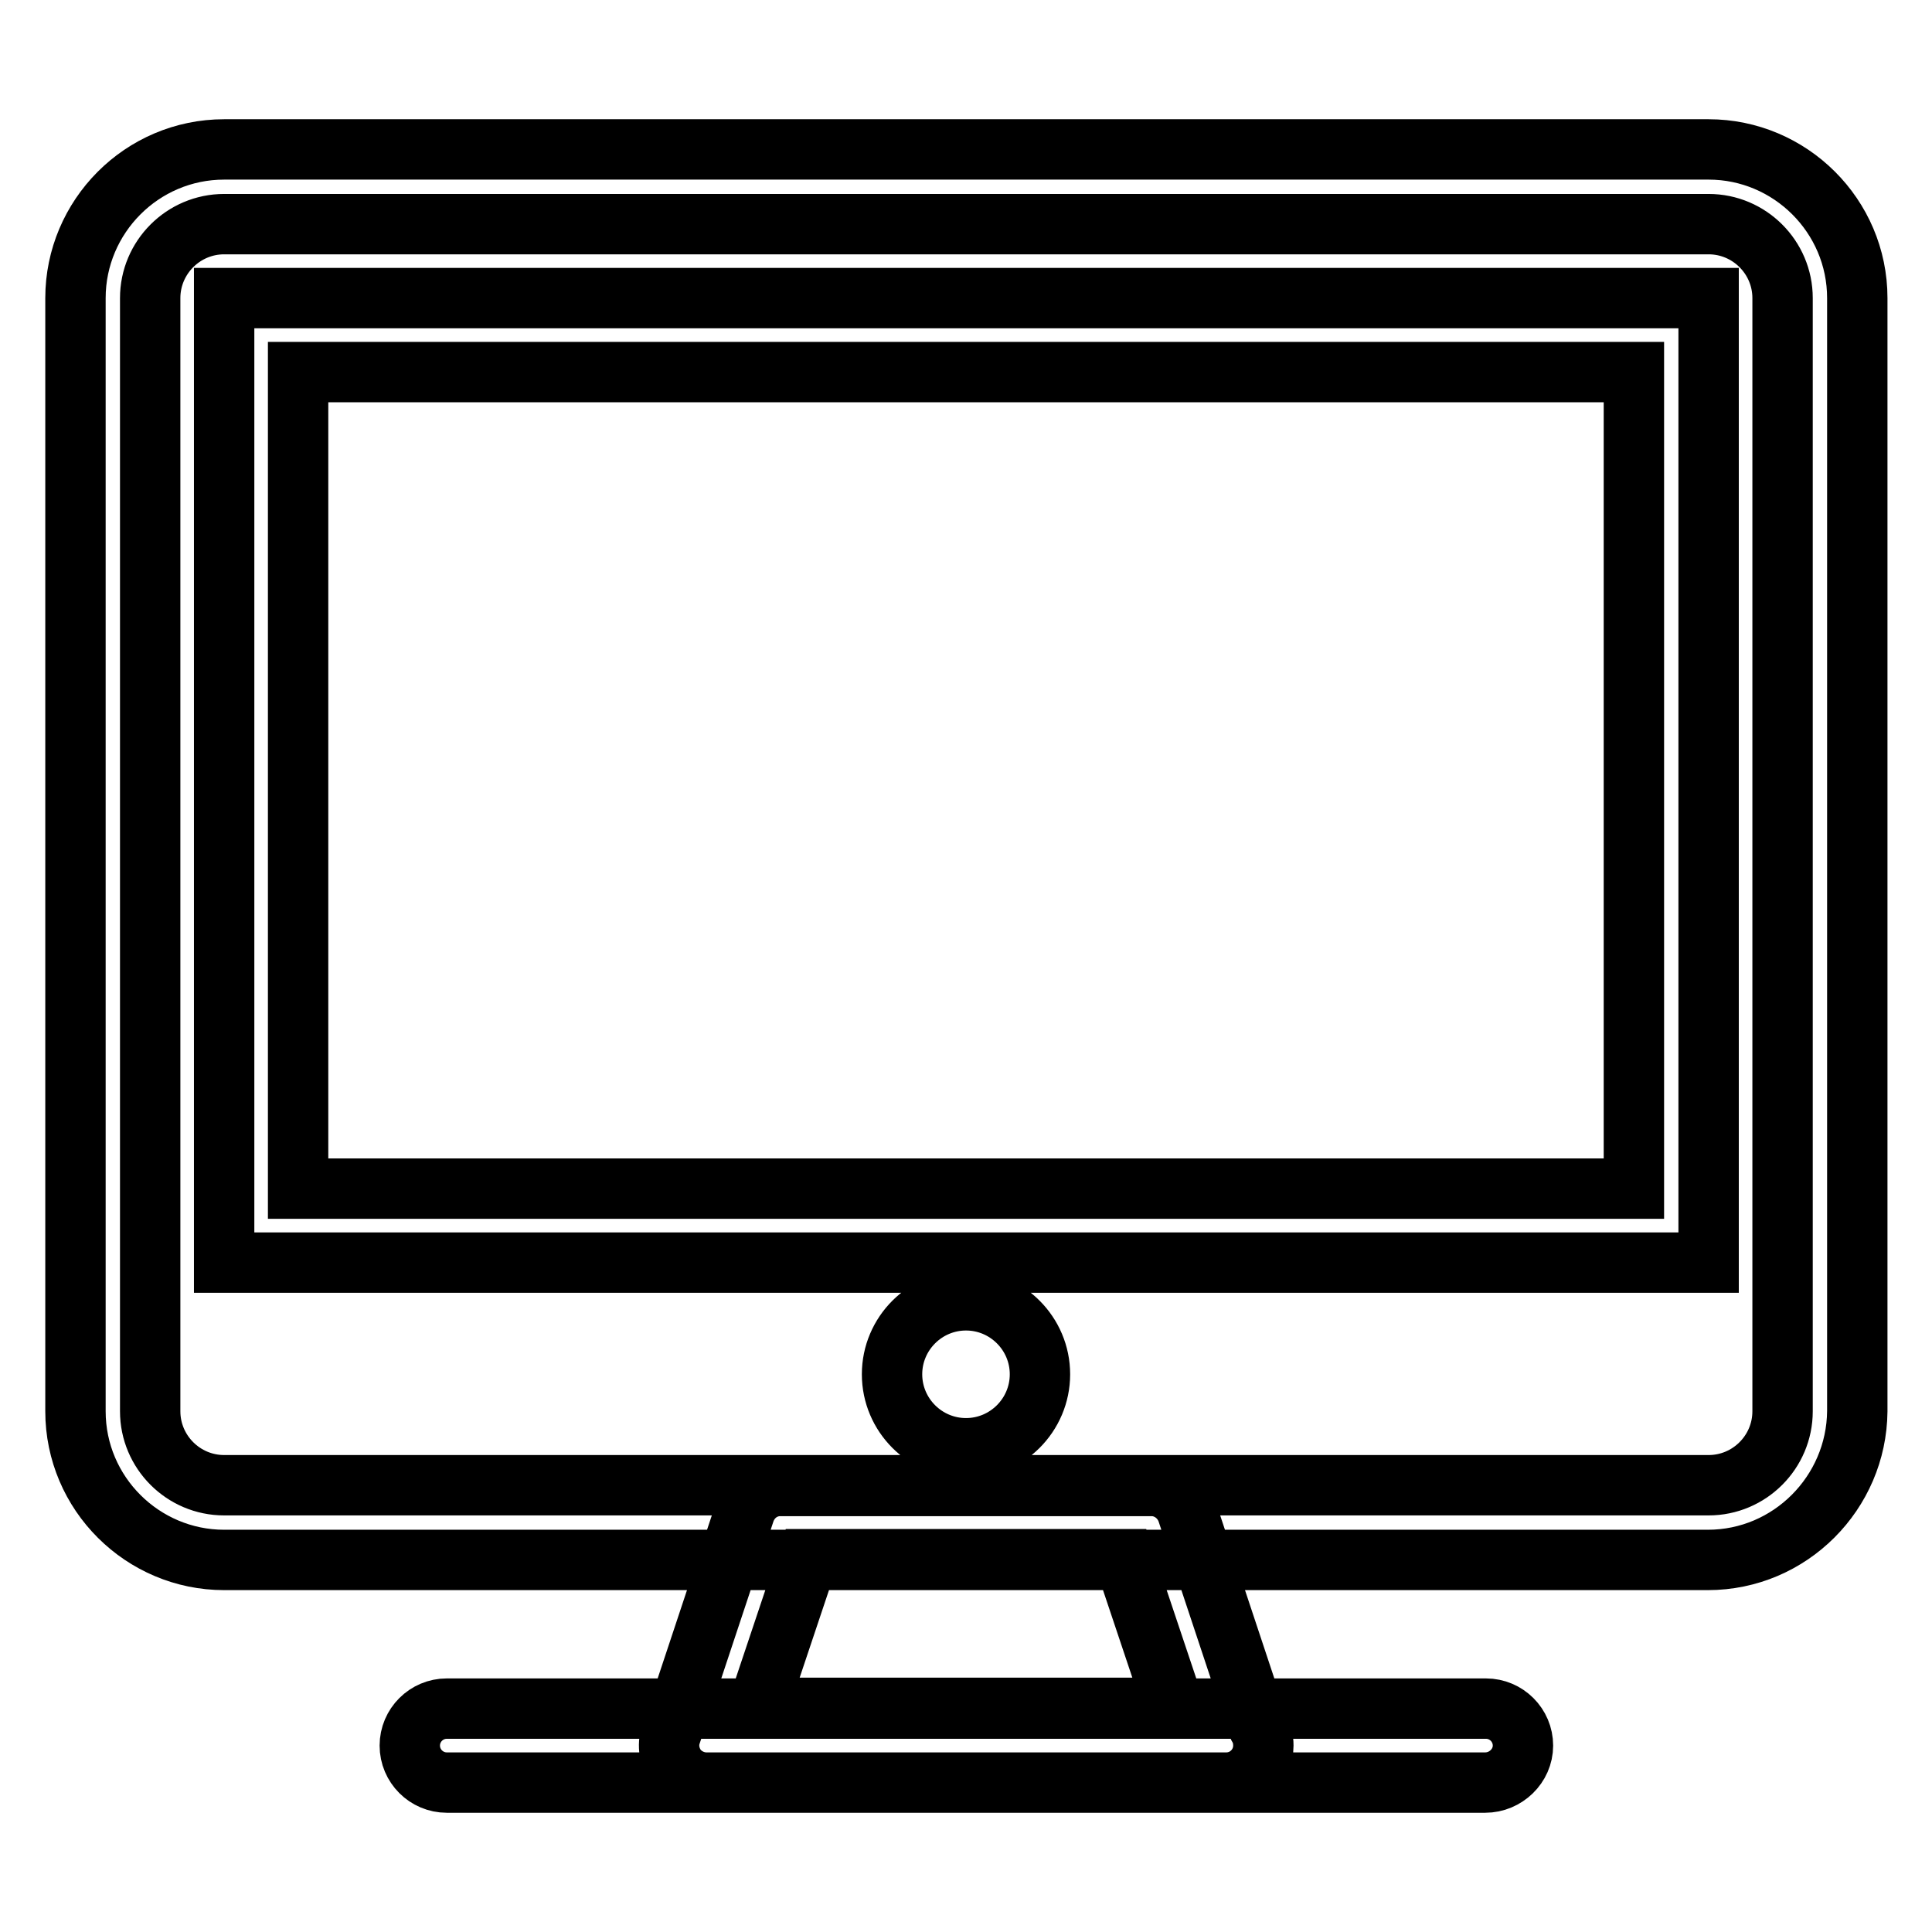 <?xml version="1.0" encoding="utf-8"?>
<!-- Svg Vector Icons : http://www.onlinewebfonts.com/icon -->
<!DOCTYPE svg PUBLIC "-//W3C//DTD SVG 1.1//EN" "http://www.w3.org/Graphics/SVG/1.1/DTD/svg11.dtd">
<svg version="1.1" xmlns="http://www.w3.org/2000/svg" xmlns:xlink="http://www.w3.org/1999/xlink" x="0px" y="0px" viewBox="0 0 256 256" enable-background="new 0 0 256 256" xml:space="preserve">
<g> <path stroke-width="8" fill-opacity="0" stroke="#000000"  d="M226.3,206.7H29.7c-10.8,0-19.7-8.8-19.7-19.7V39.5c0-10.8,8.8-19.7,19.7-19.7h196.7 c10.8,0,19.7,8.8,19.7,19.7V187C246,197.8,237.2,206.7,226.3,206.7z M29.7,29.7c-5.4,0-9.8,4.4-9.8,9.8V187c0,5.4,4.4,9.8,9.8,9.8 h196.7c5.4,0,9.8-4.4,9.8-9.8V39.5c0-5.4-4.4-9.8-9.8-9.8H29.7z M196.8,236.2H59.2c-2.7,0-4.9-2.2-4.9-4.9c0-2.7,2.2-4.9,4.9-4.9 h137.7c2.7,0,4.9,2.2,4.9,4.9C201.8,234,199.5,236.2,196.8,236.2z M162.5,236.2C162.5,236.2,162.5,236.2,162.5,236.2H93.6 c-1.6,0-3.1-0.8-4-2c-0.9-1.3-1.2-2.9-0.7-4.4l9.8-29.5c0.7-2,2.5-3.4,4.7-3.4h49.2c2.1,0,4,1.4,4.7,3.4l9.5,28.6 c0.4,0.7,0.6,1.5,0.6,2.4C167.4,234,165.2,236.2,162.5,236.2z M100.4,226.3h55.2l-6.6-19.7H107L100.4,226.3z M226.3,167.3H29.7 V39.5h196.7V167.3z M39.5,157.5h177V49.3h-177V157.5z M118.2,182.1c0,5.4,4.4,9.8,9.8,9.8s9.8-4.4,9.8-9.8s-4.4-9.8-9.8-9.8 S118.2,176.7,118.2,182.1z"/></g>
</svg>